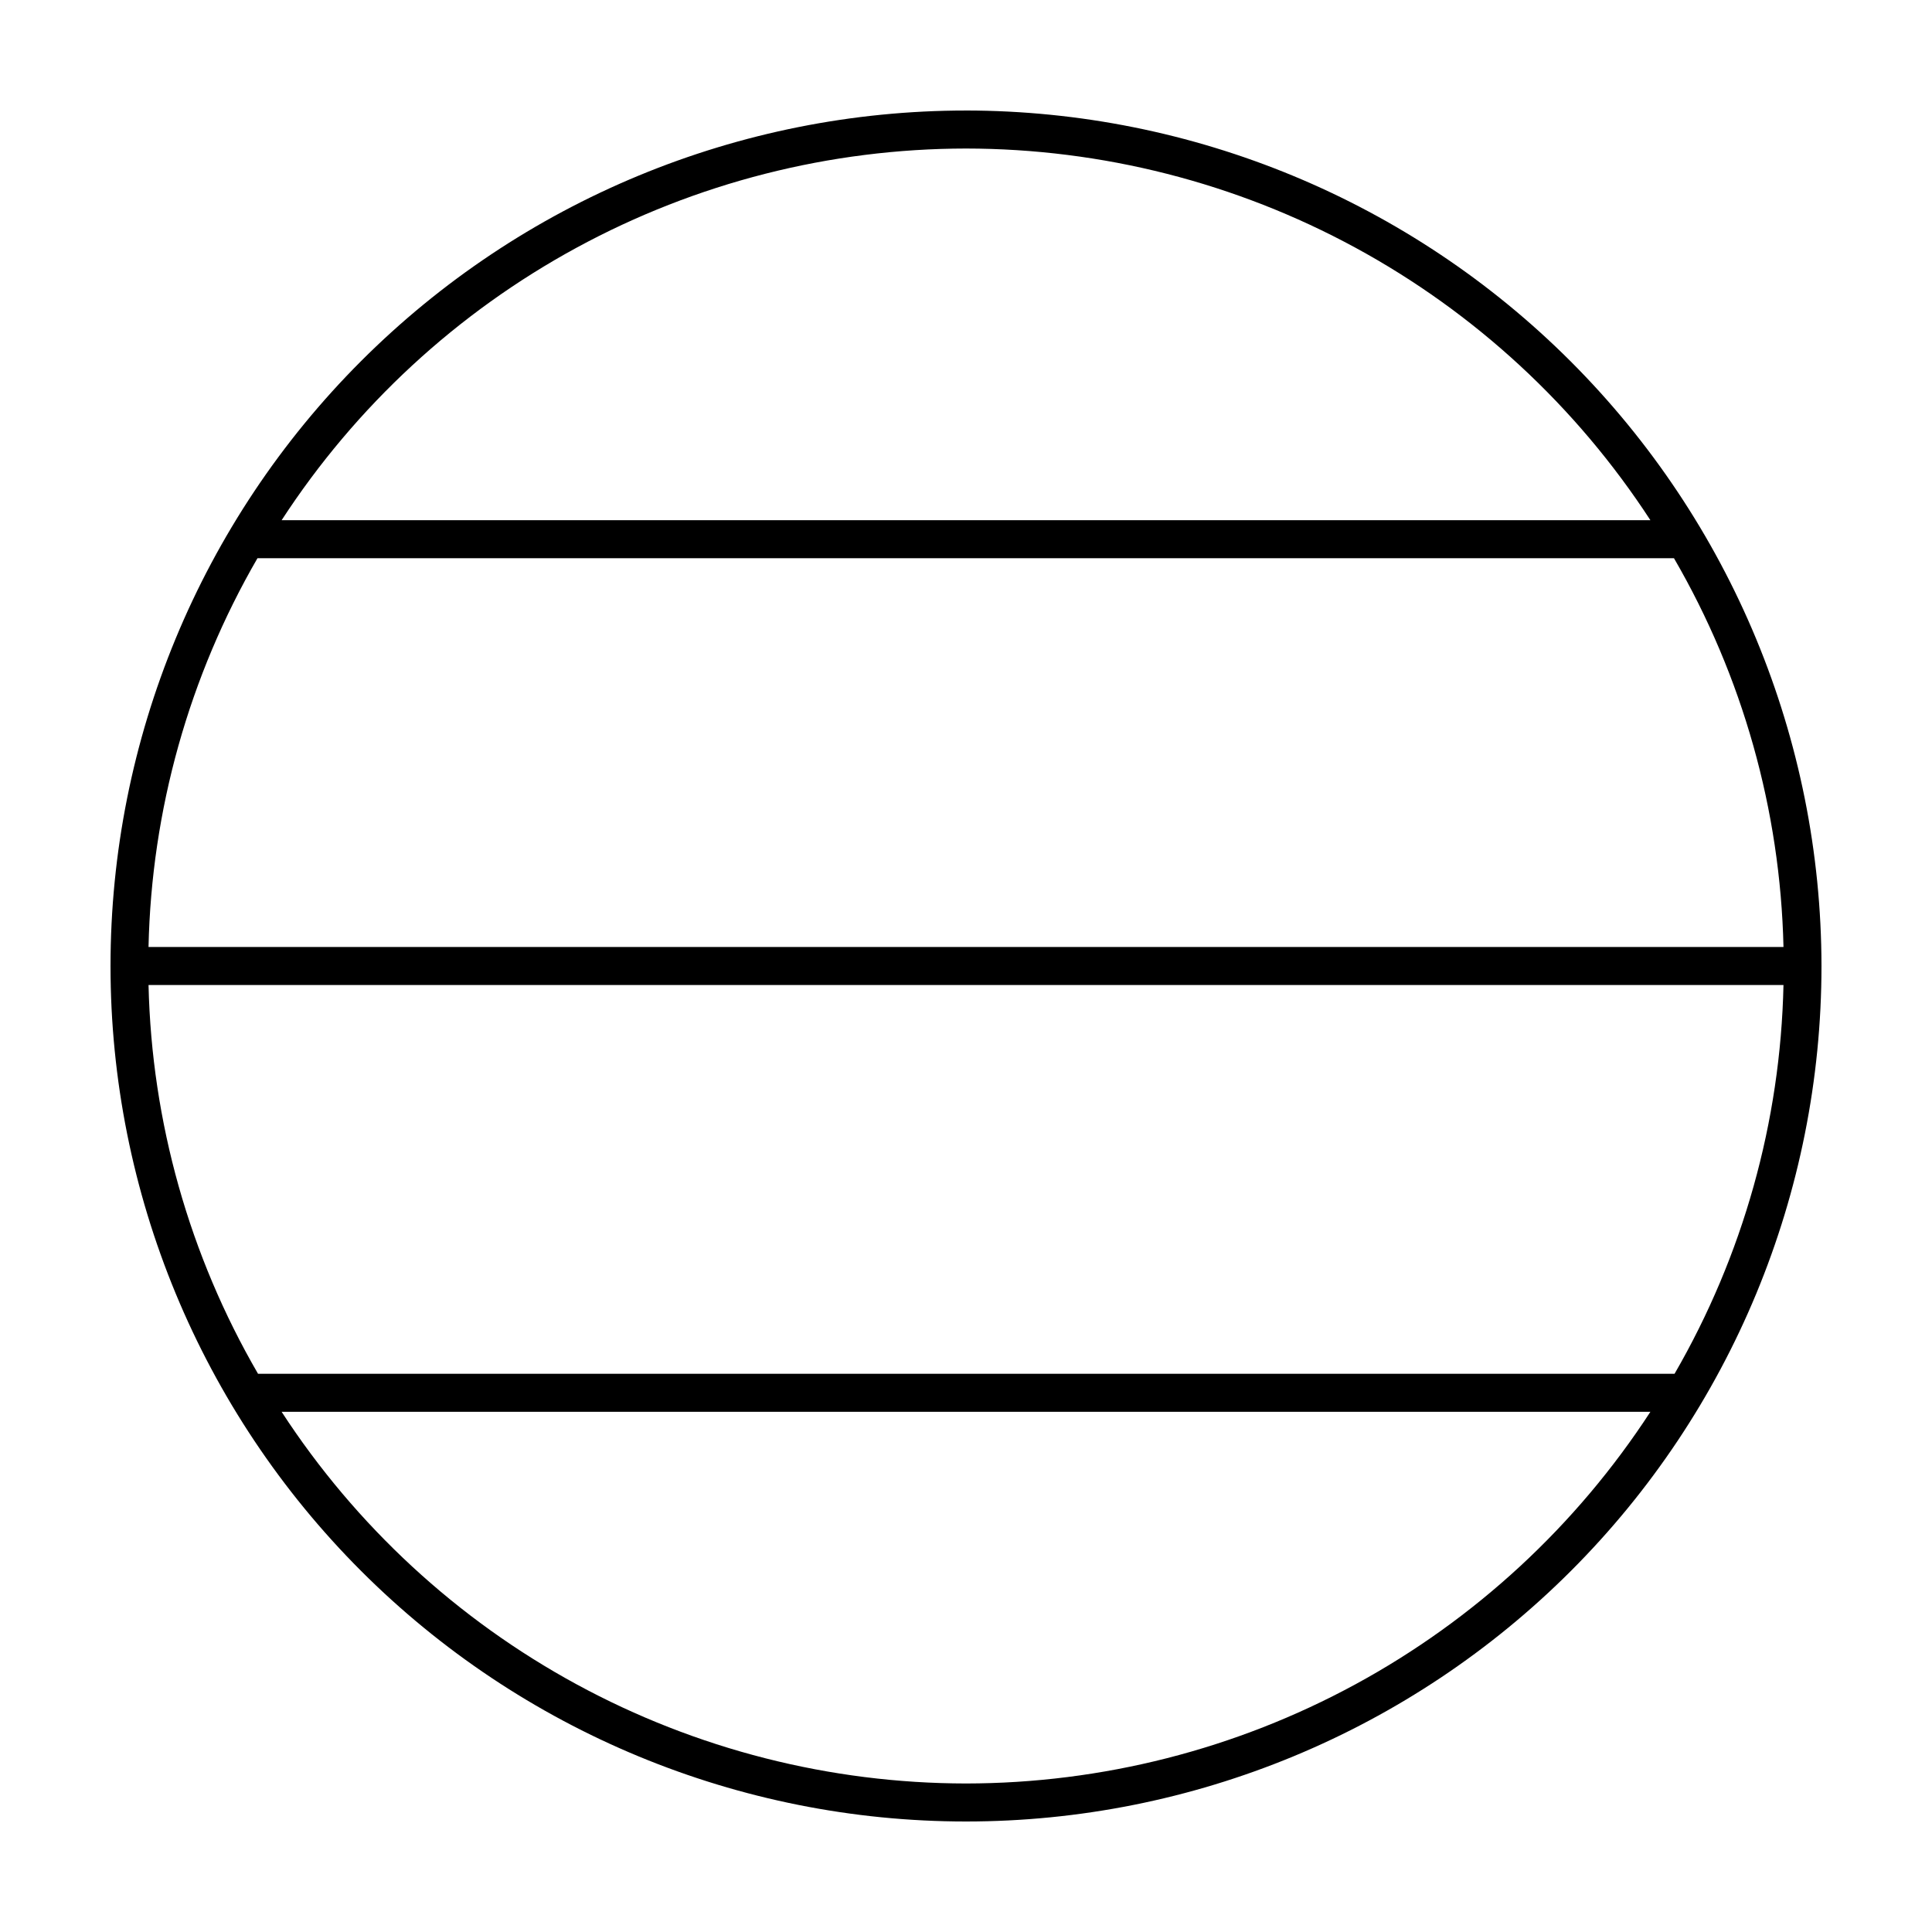 <?xml version="1.0" encoding="UTF-8"?>
<!-- Uploaded to: ICON Repo, www.iconrepo.com, Generator: ICON Repo Mixer Tools -->
<svg fill="#000000" width="800px" height="800px" version="1.1" viewBox="144 144 512 512" xmlns="http://www.w3.org/2000/svg">
 <path d="m400 173.29c-60.129 0-117.8 23.887-160.31 66.402s-66.402 100.18-66.402 160.31c0 60.125 23.887 117.79 66.402 160.31 42.516 42.52 100.18 66.402 160.31 66.402 60.125 0 117.79-23.883 160.31-66.402 42.52-42.516 66.402-100.18 66.402-160.31-0.066-60.109-23.973-117.73-66.477-160.24-42.5-42.504-100.13-66.41-160.23-66.477zm-216.64 231.75h433.28c-0.785 36.23-10.715 71.668-28.867 103.03h-375.39c-18.203-31.348-28.188-66.789-29.02-103.03zm0-10.078v0.004c0.785-36.227 10.719-71.668 28.871-103.03h375.39c18.203 31.348 28.188 66.789 29.02 103.03zm216.64-211.6c36.035 0.035 71.496 9.062 103.17 26.262 31.668 17.199 58.547 42.027 78.203 72.234h-362.74c19.652-30.207 46.531-55.035 78.199-72.234 31.672-17.199 67.133-26.227 103.17-26.262zm0 433.28c-36.039-0.035-71.5-9.062-103.17-26.262-31.668-17.199-58.547-42.023-78.199-72.234h362.74c-19.656 30.211-46.535 55.035-78.203 72.234-31.672 17.199-67.133 26.227-103.17 26.262z"/>
</svg>